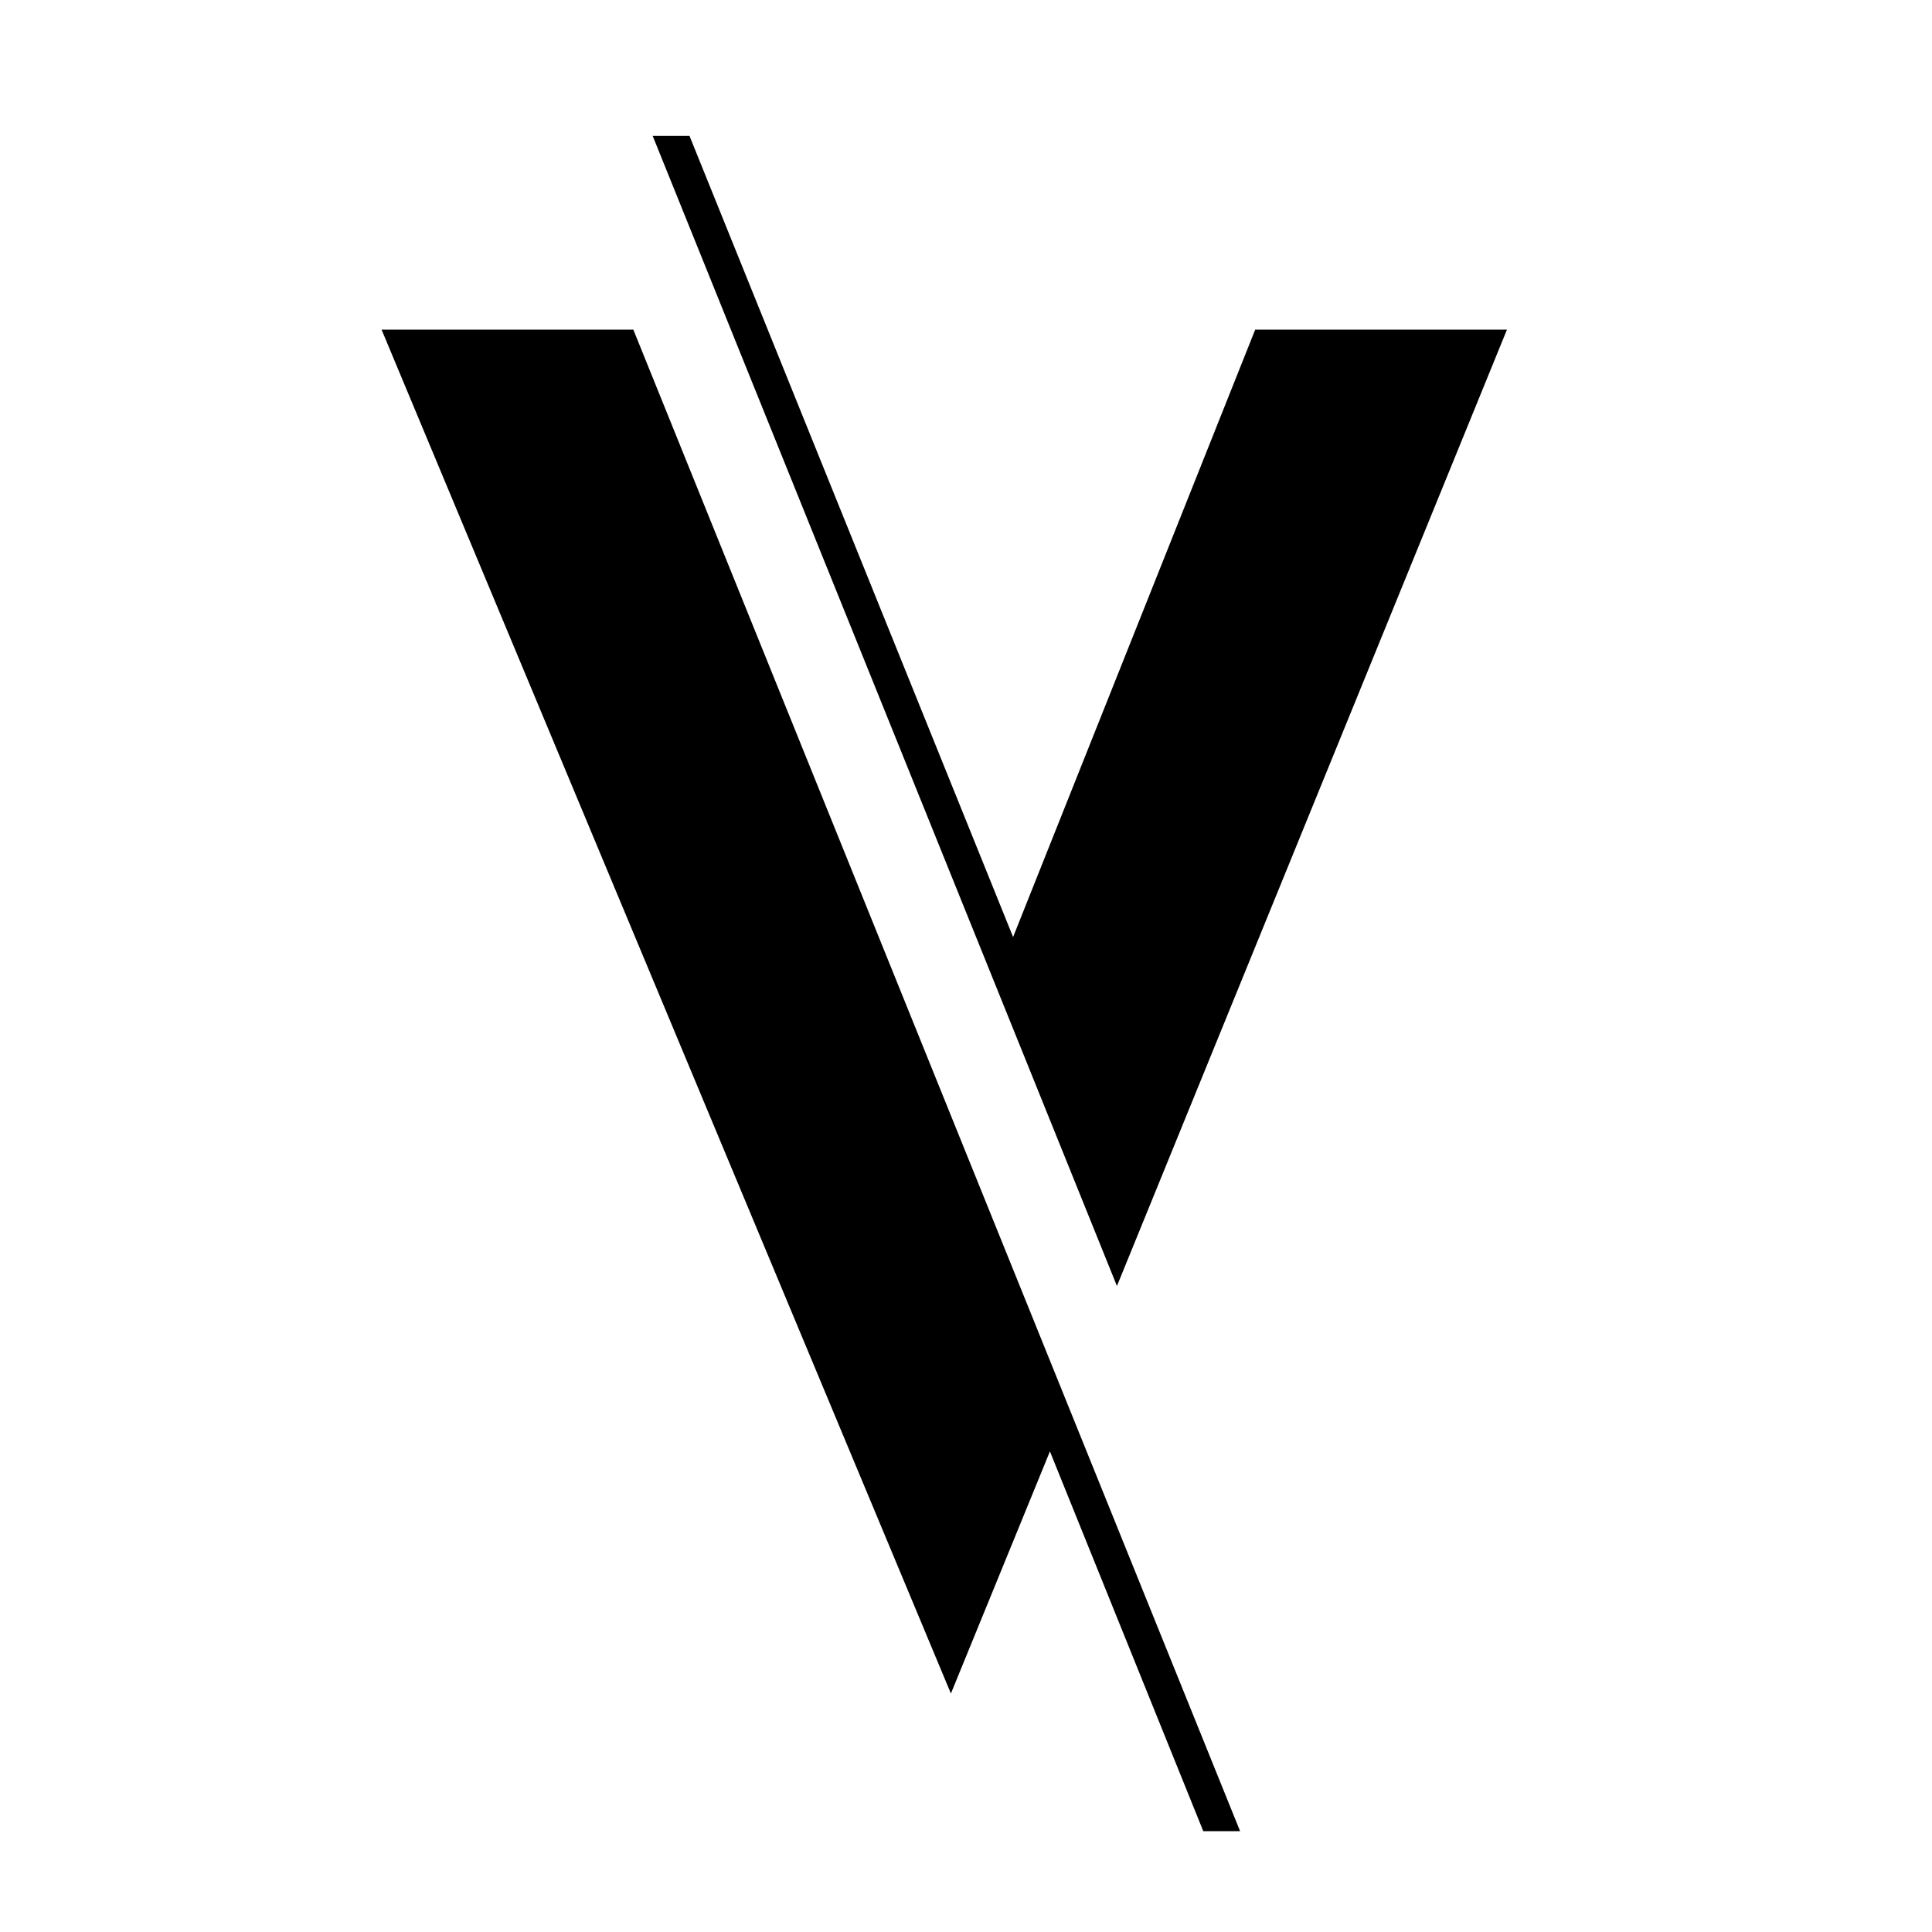 <svg viewBox="0 0 32 32" version="1.1" xmlns="http://www.w3.org/2000/svg" id="Layer_1">
  
  <polygon points="11.42 2.25 16.78 15.52 20.79 5.46 24.96 5.46 18.5 21.3 10.81 2.25 11.42 2.25"></polygon>
  <polygon points="19.93 30.33 17.39 24.04 15.75 28.05 6.32 5.46 10.49 5.46 20.54 30.33 19.93 30.33"></polygon>
</svg>